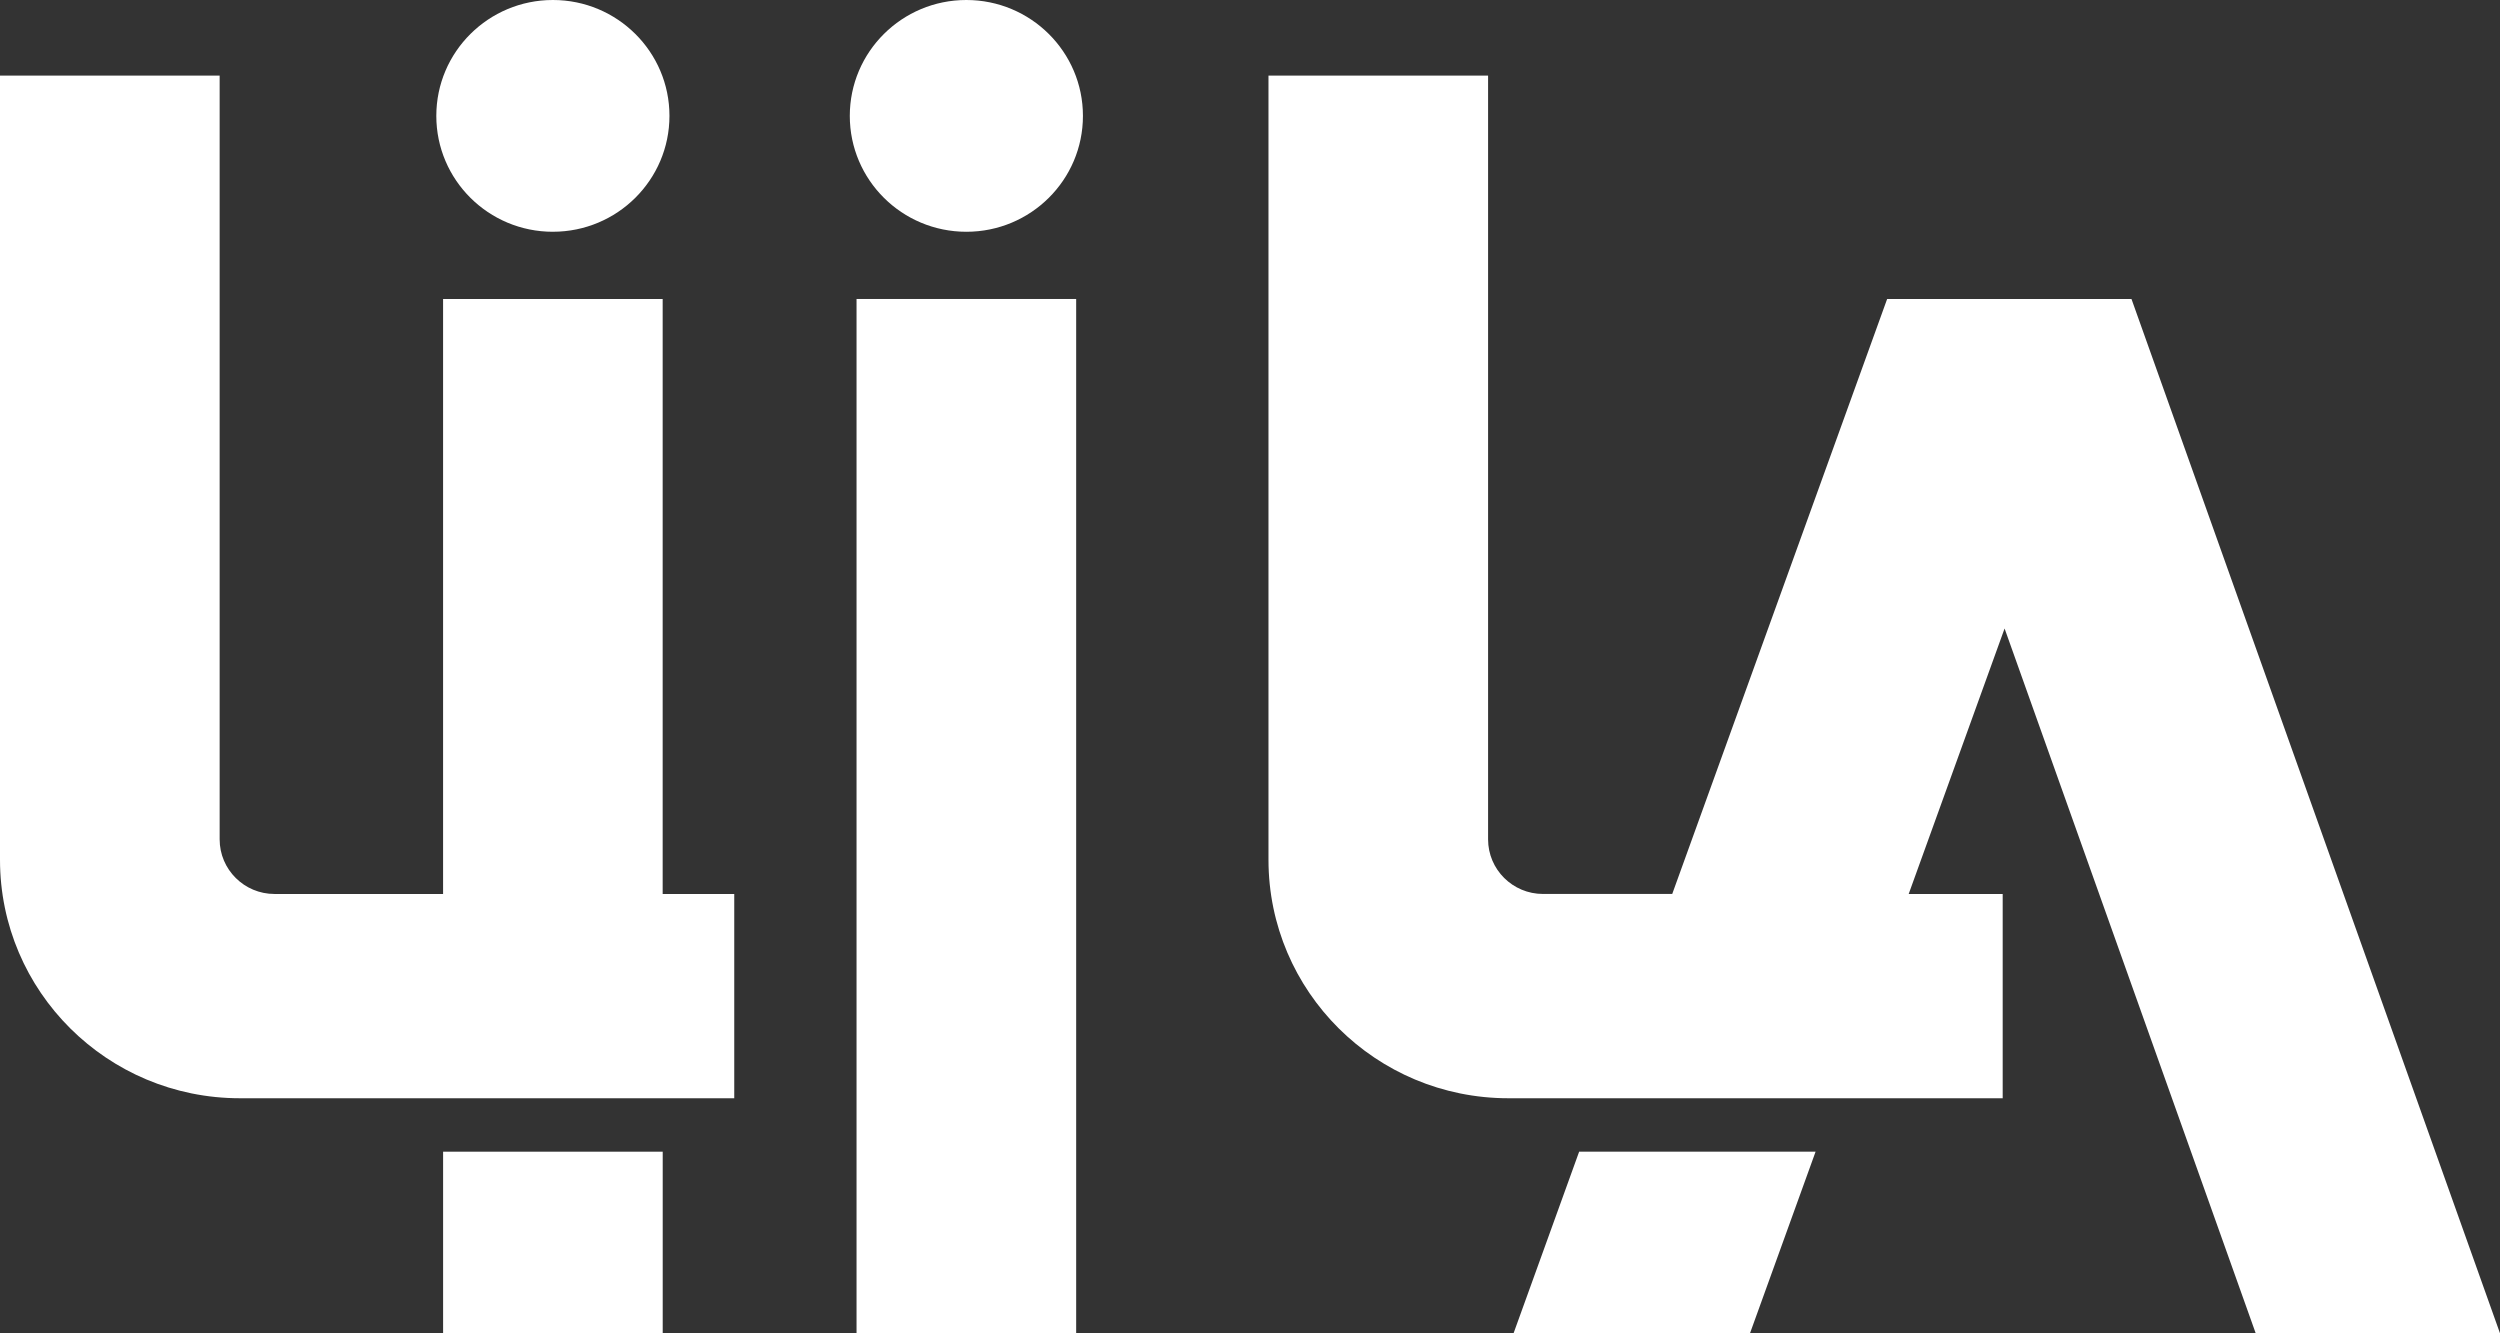 <?xml version="1.0" encoding="UTF-8"?> <svg xmlns="http://www.w3.org/2000/svg" width="120" height="64" viewBox="0 0 120 64" fill="none"><rect x="0" y="0" width="120" height="64" fill="#333333" stroke="none"/><g clip-path="url(#clip0_16_578)"><path d="M31.81 14.352H21.268V42.911H13.18C11.723 42.911 10.543 41.737 10.543 40.289V3.628H0V41.267C0 47.59 5.157 52.716 11.516 52.716H35.244V42.911H31.808V14.352H31.81Z" fill="white"></path><path d="M31.81 55.281H21.269V63.999H31.81V55.281Z" fill="white"></path><path d="M51.656 14.351H41.114V64H51.656V14.351Z" fill="white"></path><path d="M26.539 11.124C29.628 11.124 32.134 8.634 32.134 5.561C32.134 2.489 29.628 0 26.539 0C23.449 0 20.943 2.49 20.943 5.563C20.943 8.635 23.448 11.125 26.539 11.125" fill="white"></path><path d="M46.384 0C43.295 0 40.79 2.49 40.79 5.563C40.79 8.635 43.295 11.125 46.386 11.125C49.476 11.125 51.981 8.635 51.981 5.563C51.981 2.49 49.474 0 46.384 0Z" fill="white"></path><path d="M102.31 14.351H90.583L80.267 42.91H74.065C72.609 42.91 71.428 41.736 71.428 40.288V3.628H60.887V41.267C60.887 47.59 66.043 52.716 72.403 52.716H96.129V42.911H91.617L96.22 30.168L108.275 64H120.001L102.311 14.351H102.31Z" fill="white"></path><path d="M75.799 55.281L72.65 63.999H83.999L87.148 55.281H75.799Z" fill="white"></path></g><defs><clipPath id="clip0_16_578"><rect width="120" height="64" fill="white"></rect></clipPath></defs></svg> 